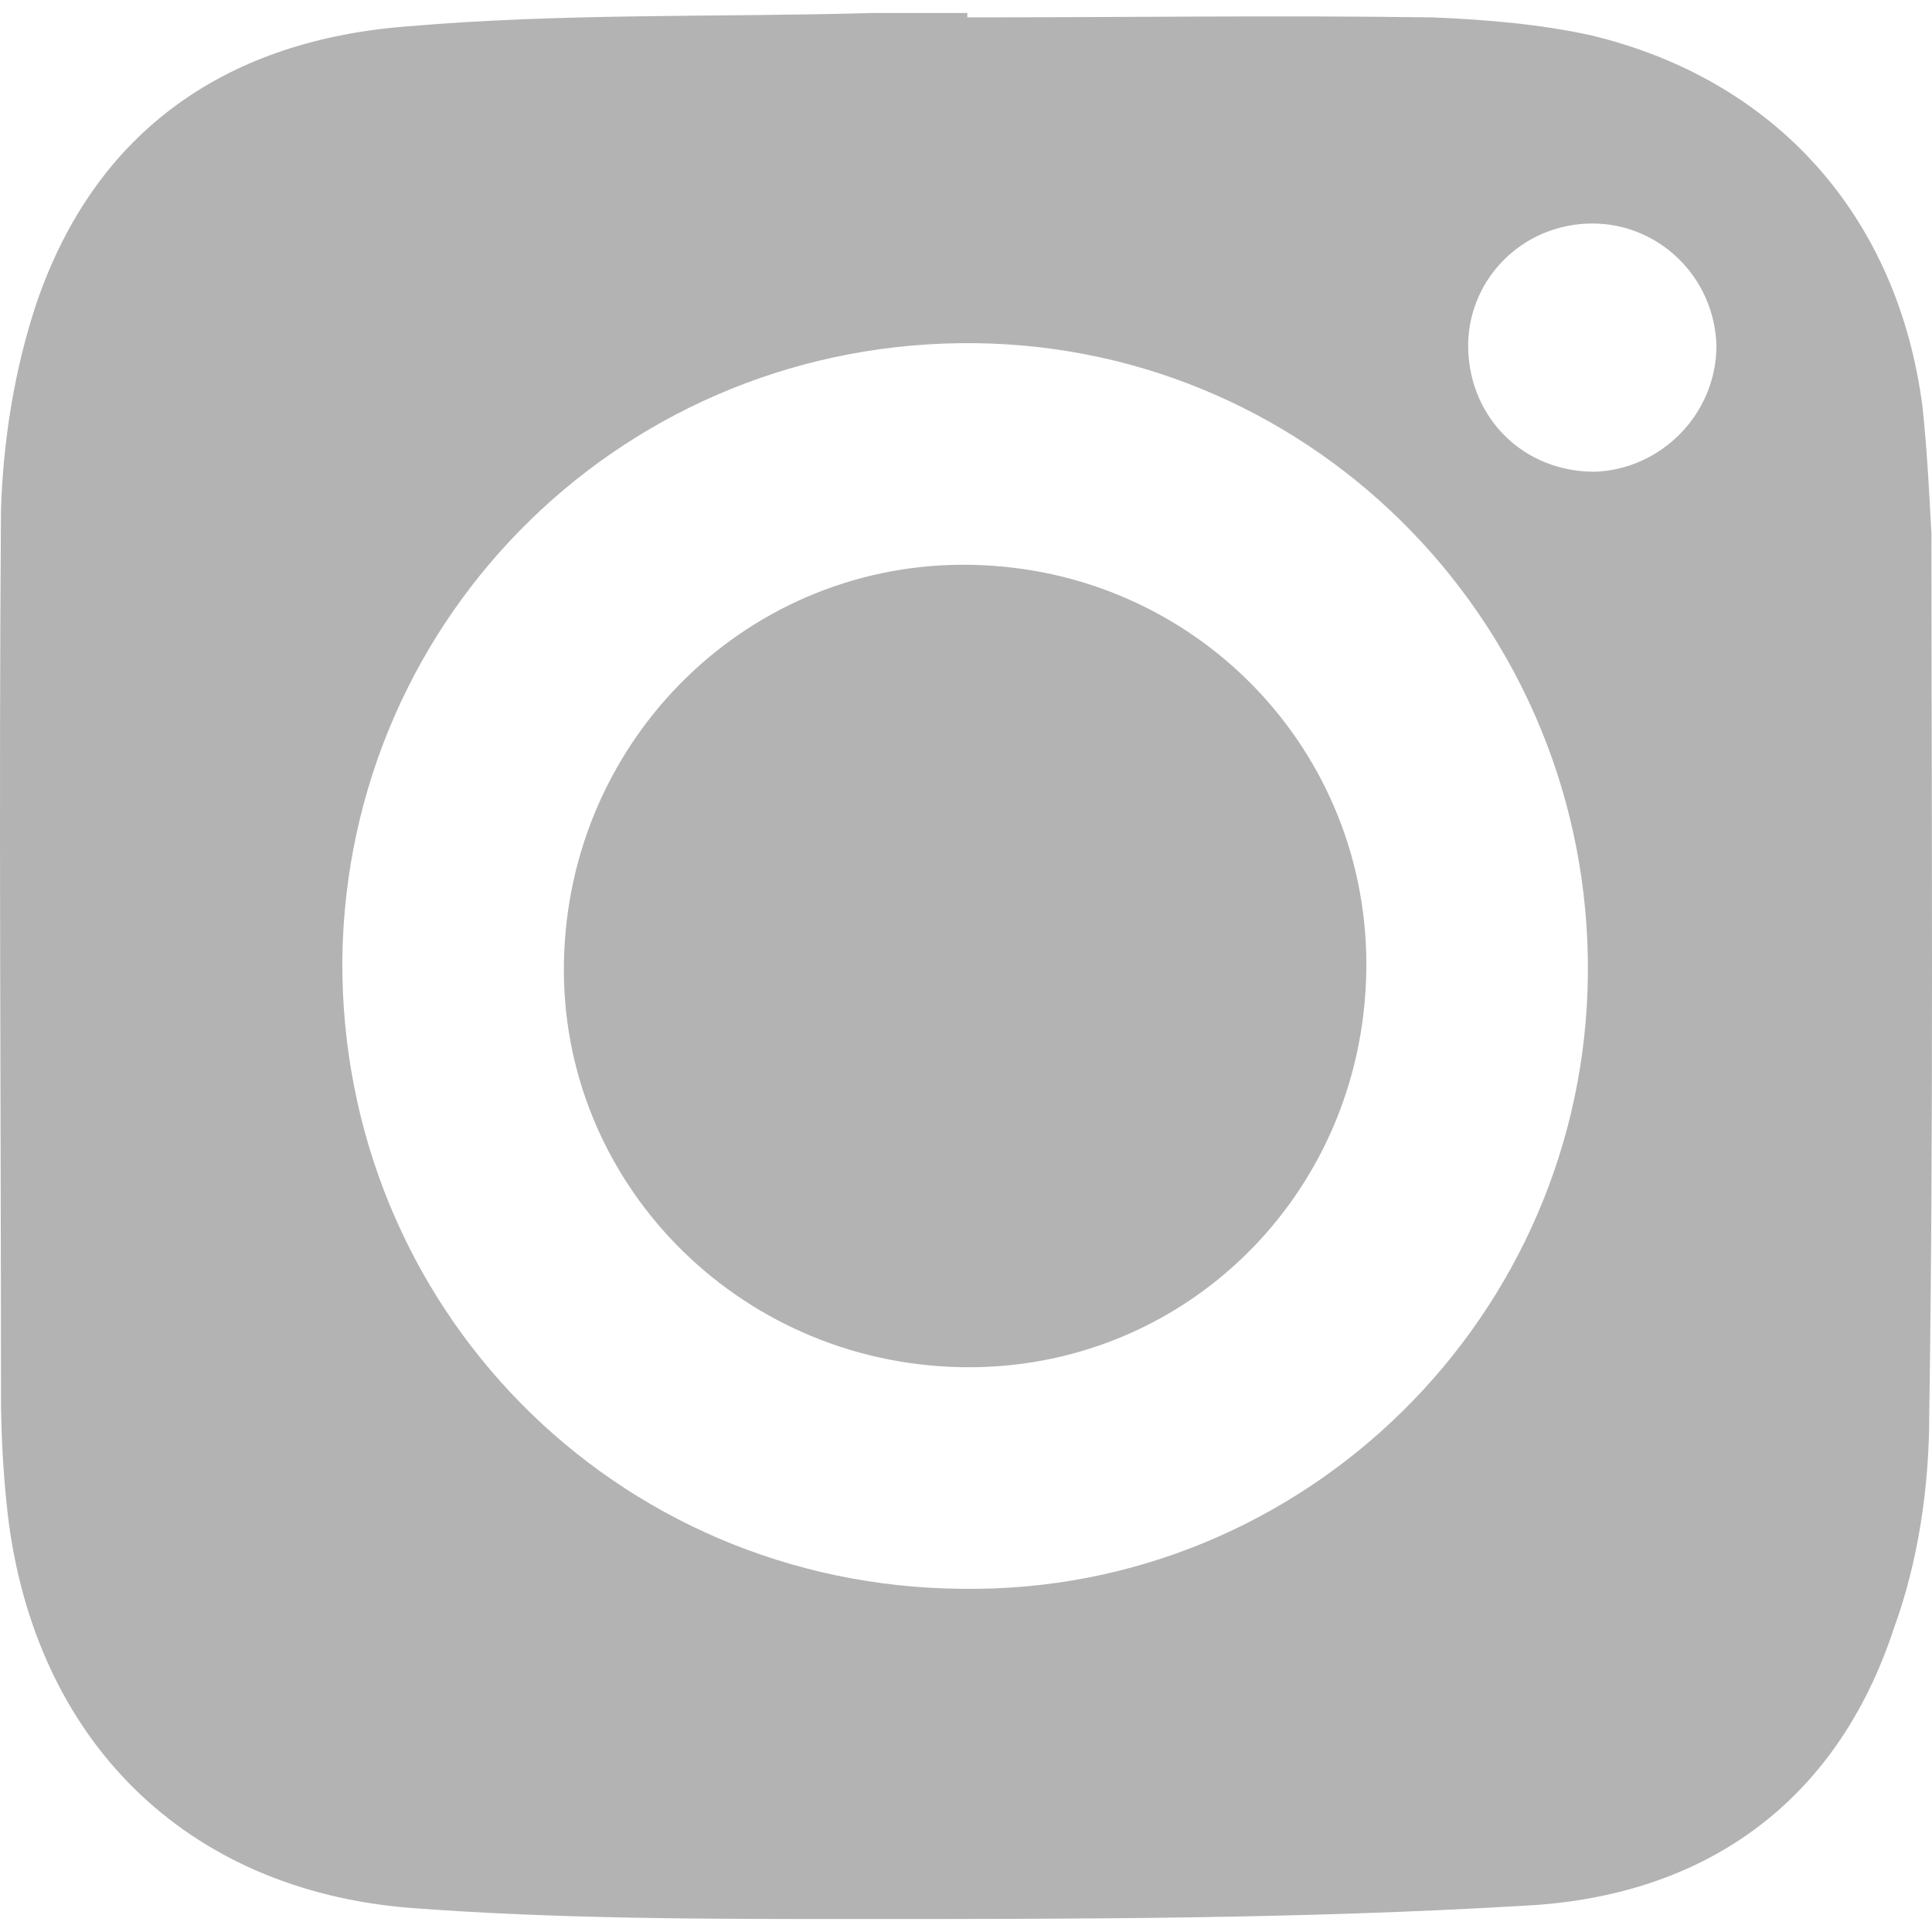 <?xml version="1.0" encoding="UTF-8"?>
<svg id="Ebene_2" data-name="Ebene 2" xmlns="http://www.w3.org/2000/svg" viewBox="0 0 512 512">
  <defs>
    <style>
      .cls-1 {
        fill: #B3B3B3;
      }

      .cls-2 {
        fill: none;
      }
    </style>
  </defs>
  <g id="Ebene_1-2" data-name="Ebene 1">
    <g>
      <rect class="cls-2" y="0" width="512" height="512"/>
      <path class="cls-1" d="M422.574,125.018c17.621-.587,32.305-15.271,32.305-33.48-.588-18.208-15.271-32.305-32.892-32.305-18.796,0-33.48,15.272-32.892,33.48,.587,18.208,14.684,32.305,33.479,32.305h0ZM255.176,421.049c90.454,1.175,165.049-72.246,165.636-163.287,.587-91.041-71.658-165.636-162.112-166.811-92.215-1.175-166.811,71.658-167.986,163.286-.587,92.216,72.246,166.223,164.461,166.811h0Zm1.175-416.44c41.115,0,82.231-.587,123.346,0,14.096,.587,28.194,1.762,41.702,4.699,49.338,11.747,81.644,48.164,88.105,98.677,1.175,11.16,1.762,22.32,2.349,33.48,0,78.119,.588,155.651-.587,233.77,0,18.796-2.937,38.766-9.398,56.387-15.271,46.402-50.513,71.071-98.089,73.42-59.324,3.524-118.648,3.524-177.384,3.524-39.352,0-78.706,0-117.472-2.937-59.911-4.699-99.852-44.639-106.9-104.55-1.175-10.572-1.763-21.145-1.763-31.717C.261,291.242-.326,213.123,.261,135.003c.588-18.208,3.525-37.004,9.398-54.625C25.518,33.977,60.759,10.483,108.336,6.959c41.115-3.524,82.231-2.349,123.346-3.524h24.669v1.175h0Zm1.175,145.078c59.323,1.175,105.725,49.338,104.55,108.074-1.175,59.324-48.75,105.725-107.487,104.55-59.323-1.175-106.313-49.338-105.138-107.487,1.175-59.324,49.338-106.312,108.075-105.138h0Z"/>
    </g>
  </g>
</svg>
